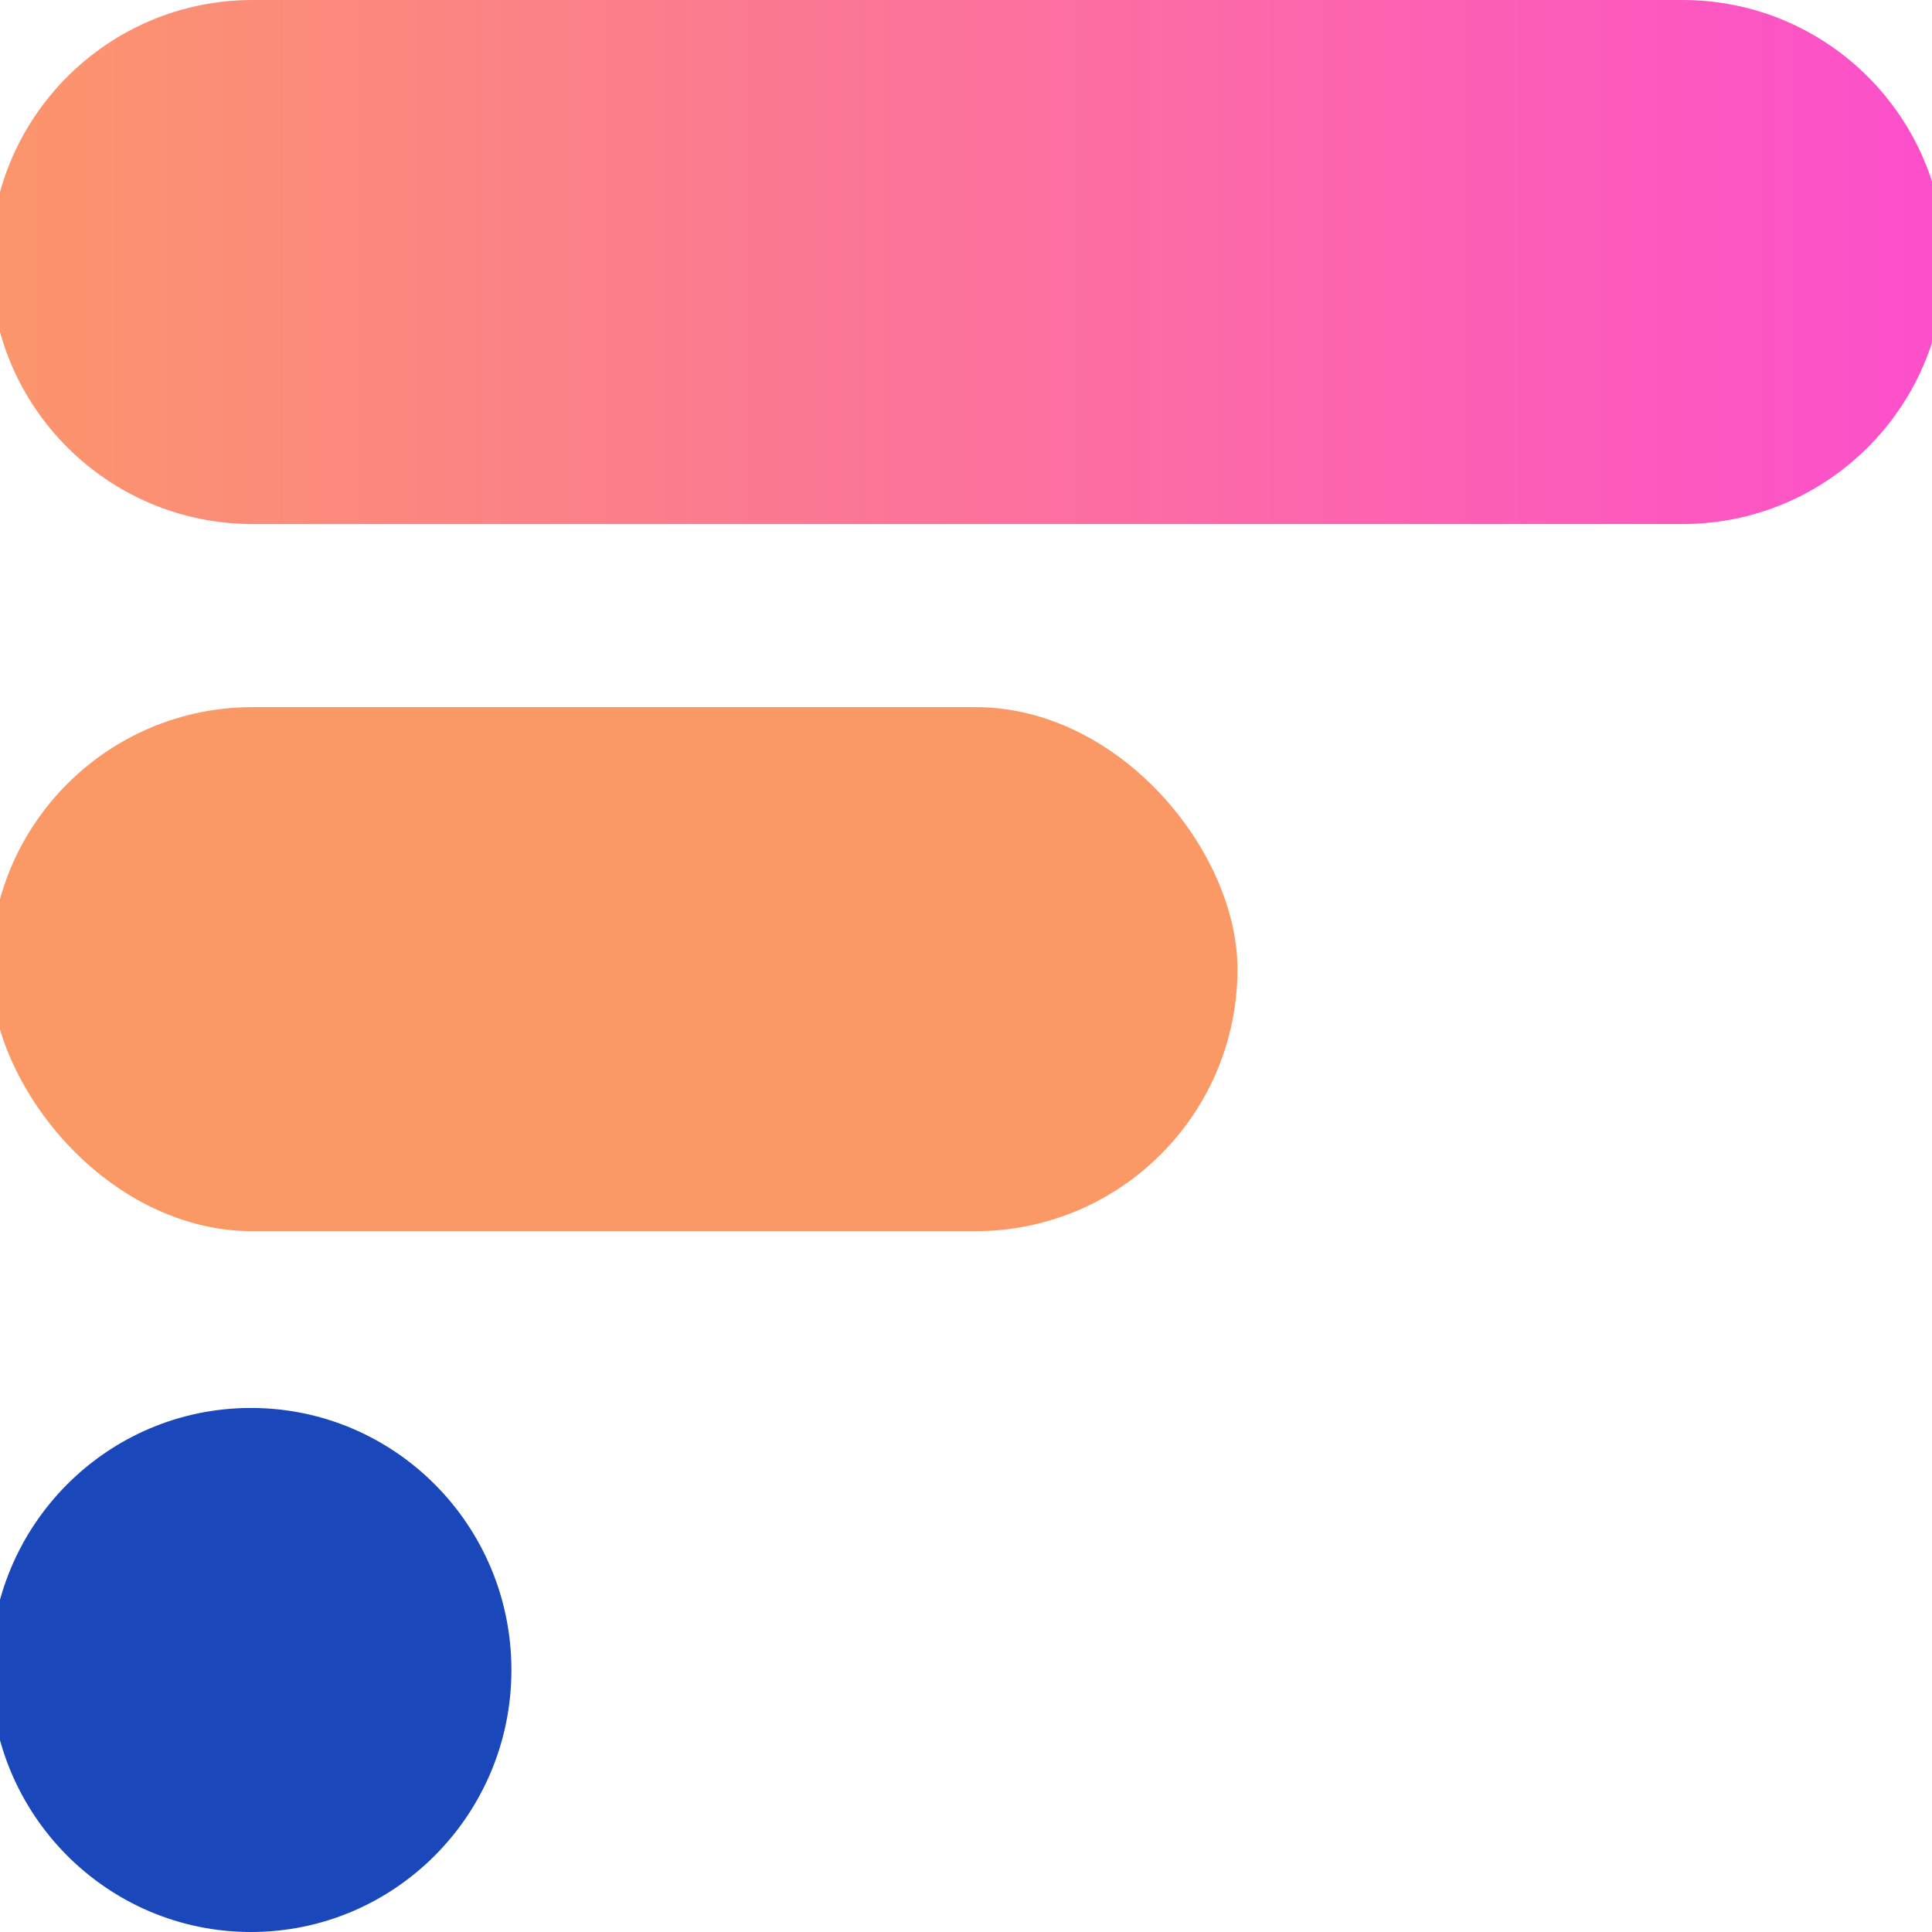 <svg width="612" height="612" viewBox="0 0 612 612" fill="none" xmlns="http://www.w3.org/2000/svg">
<g clip-path="url(#clip0_53_608)">
<path d="M-3 83C-3 37.16 34.16 0 80 0H533C578.84 0 616 37.16 616 83C616 128.84 578.84 166 533 166H80C34.16 166 -3 128.84 -3 83Z" fill="url(#paint0_linear_53_608)"/>
<rect x="-3" y="224" width="395" height="166" rx="83" fill="#FB9966"/>
<ellipse cx="79.5" cy="529" rx="82.5" ry="83" fill="#1A48BB"/>
</g>
<defs>
<linearGradient id="paint0_linear_53_608" x1="-3" y1="81.893" x2="616" y2="81.893" gradientUnits="userSpaceOnUse">
<stop stop-color="#FB966B"/>
<stop offset="1" stop-color="#FC4FCC"/>
</linearGradient>
<clipPath id="clip0_53_608">
<rect width="612" height="612" fill="white"/>
</clipPath>
</defs>
</svg>
